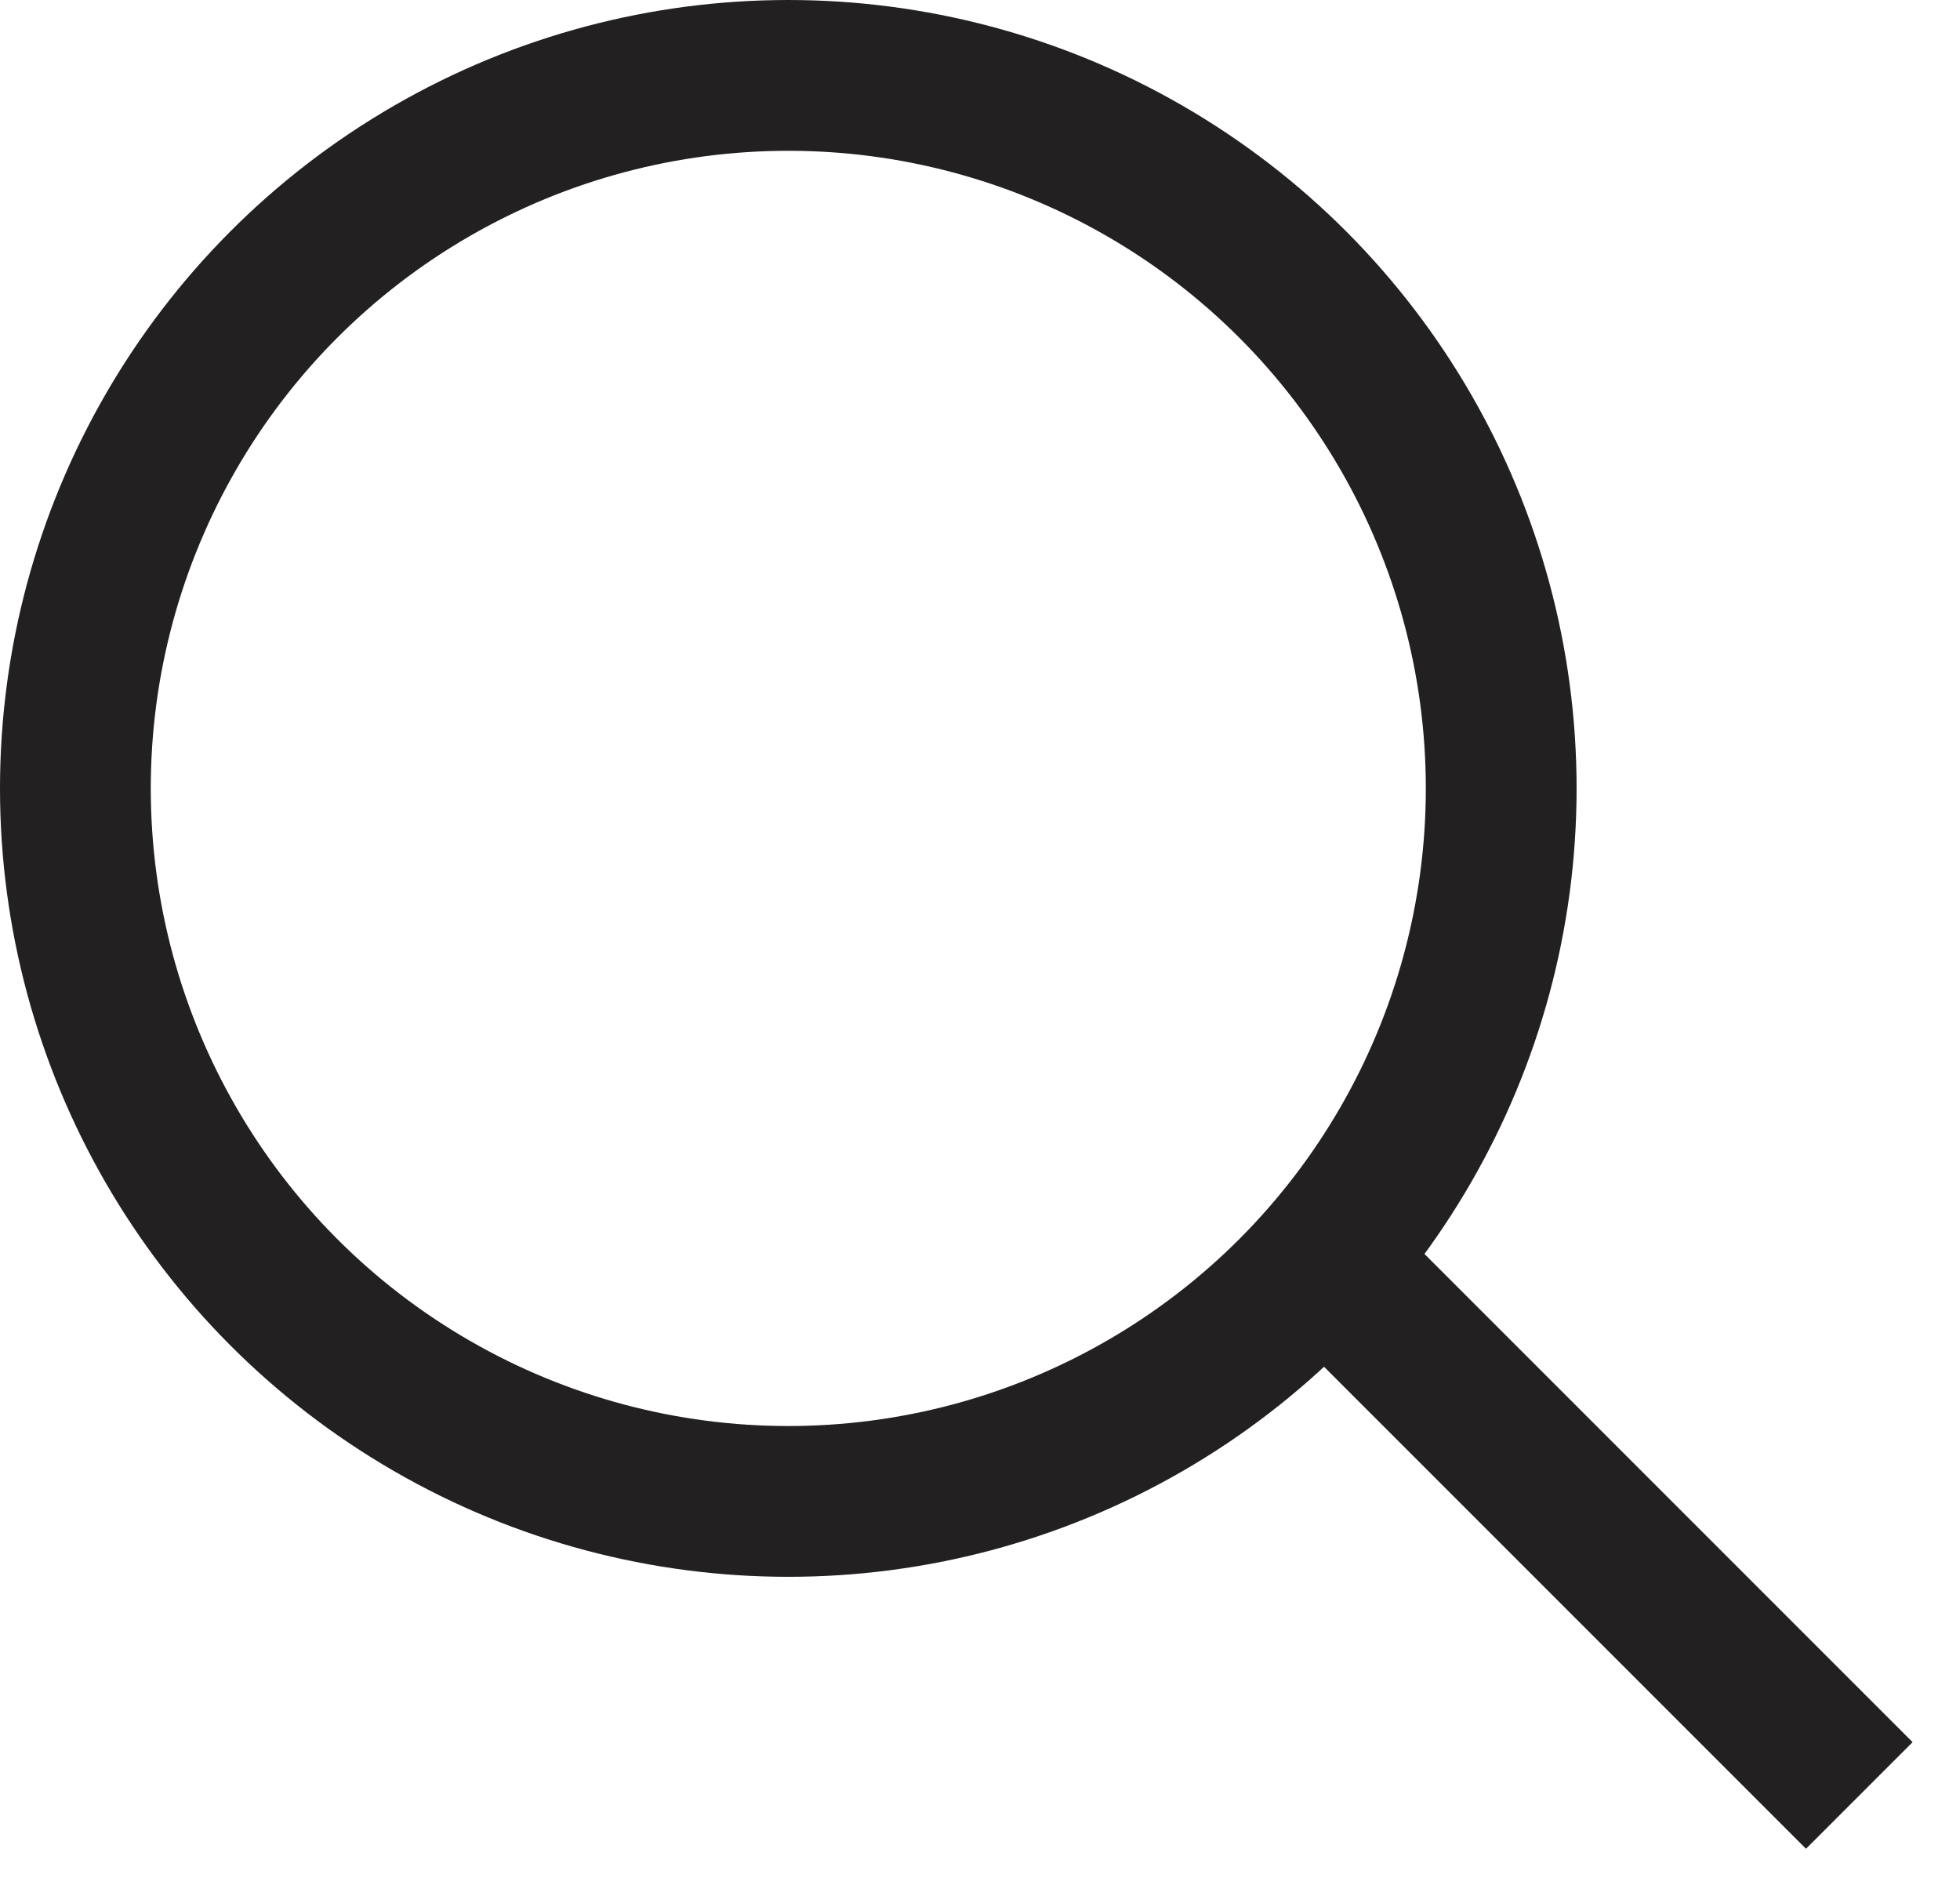 <svg width="26" height="25" viewBox="0 0 26 25" fill="none" xmlns="http://www.w3.org/2000/svg">
<circle cx="10.457" cy="10.457" r="9.457" stroke="#222021" stroke-width="2"/>
<line x1="17.664" y1="16.814" x2="24.664" y2="23.814" stroke="#222021" stroke-width="2"/>
</svg>
